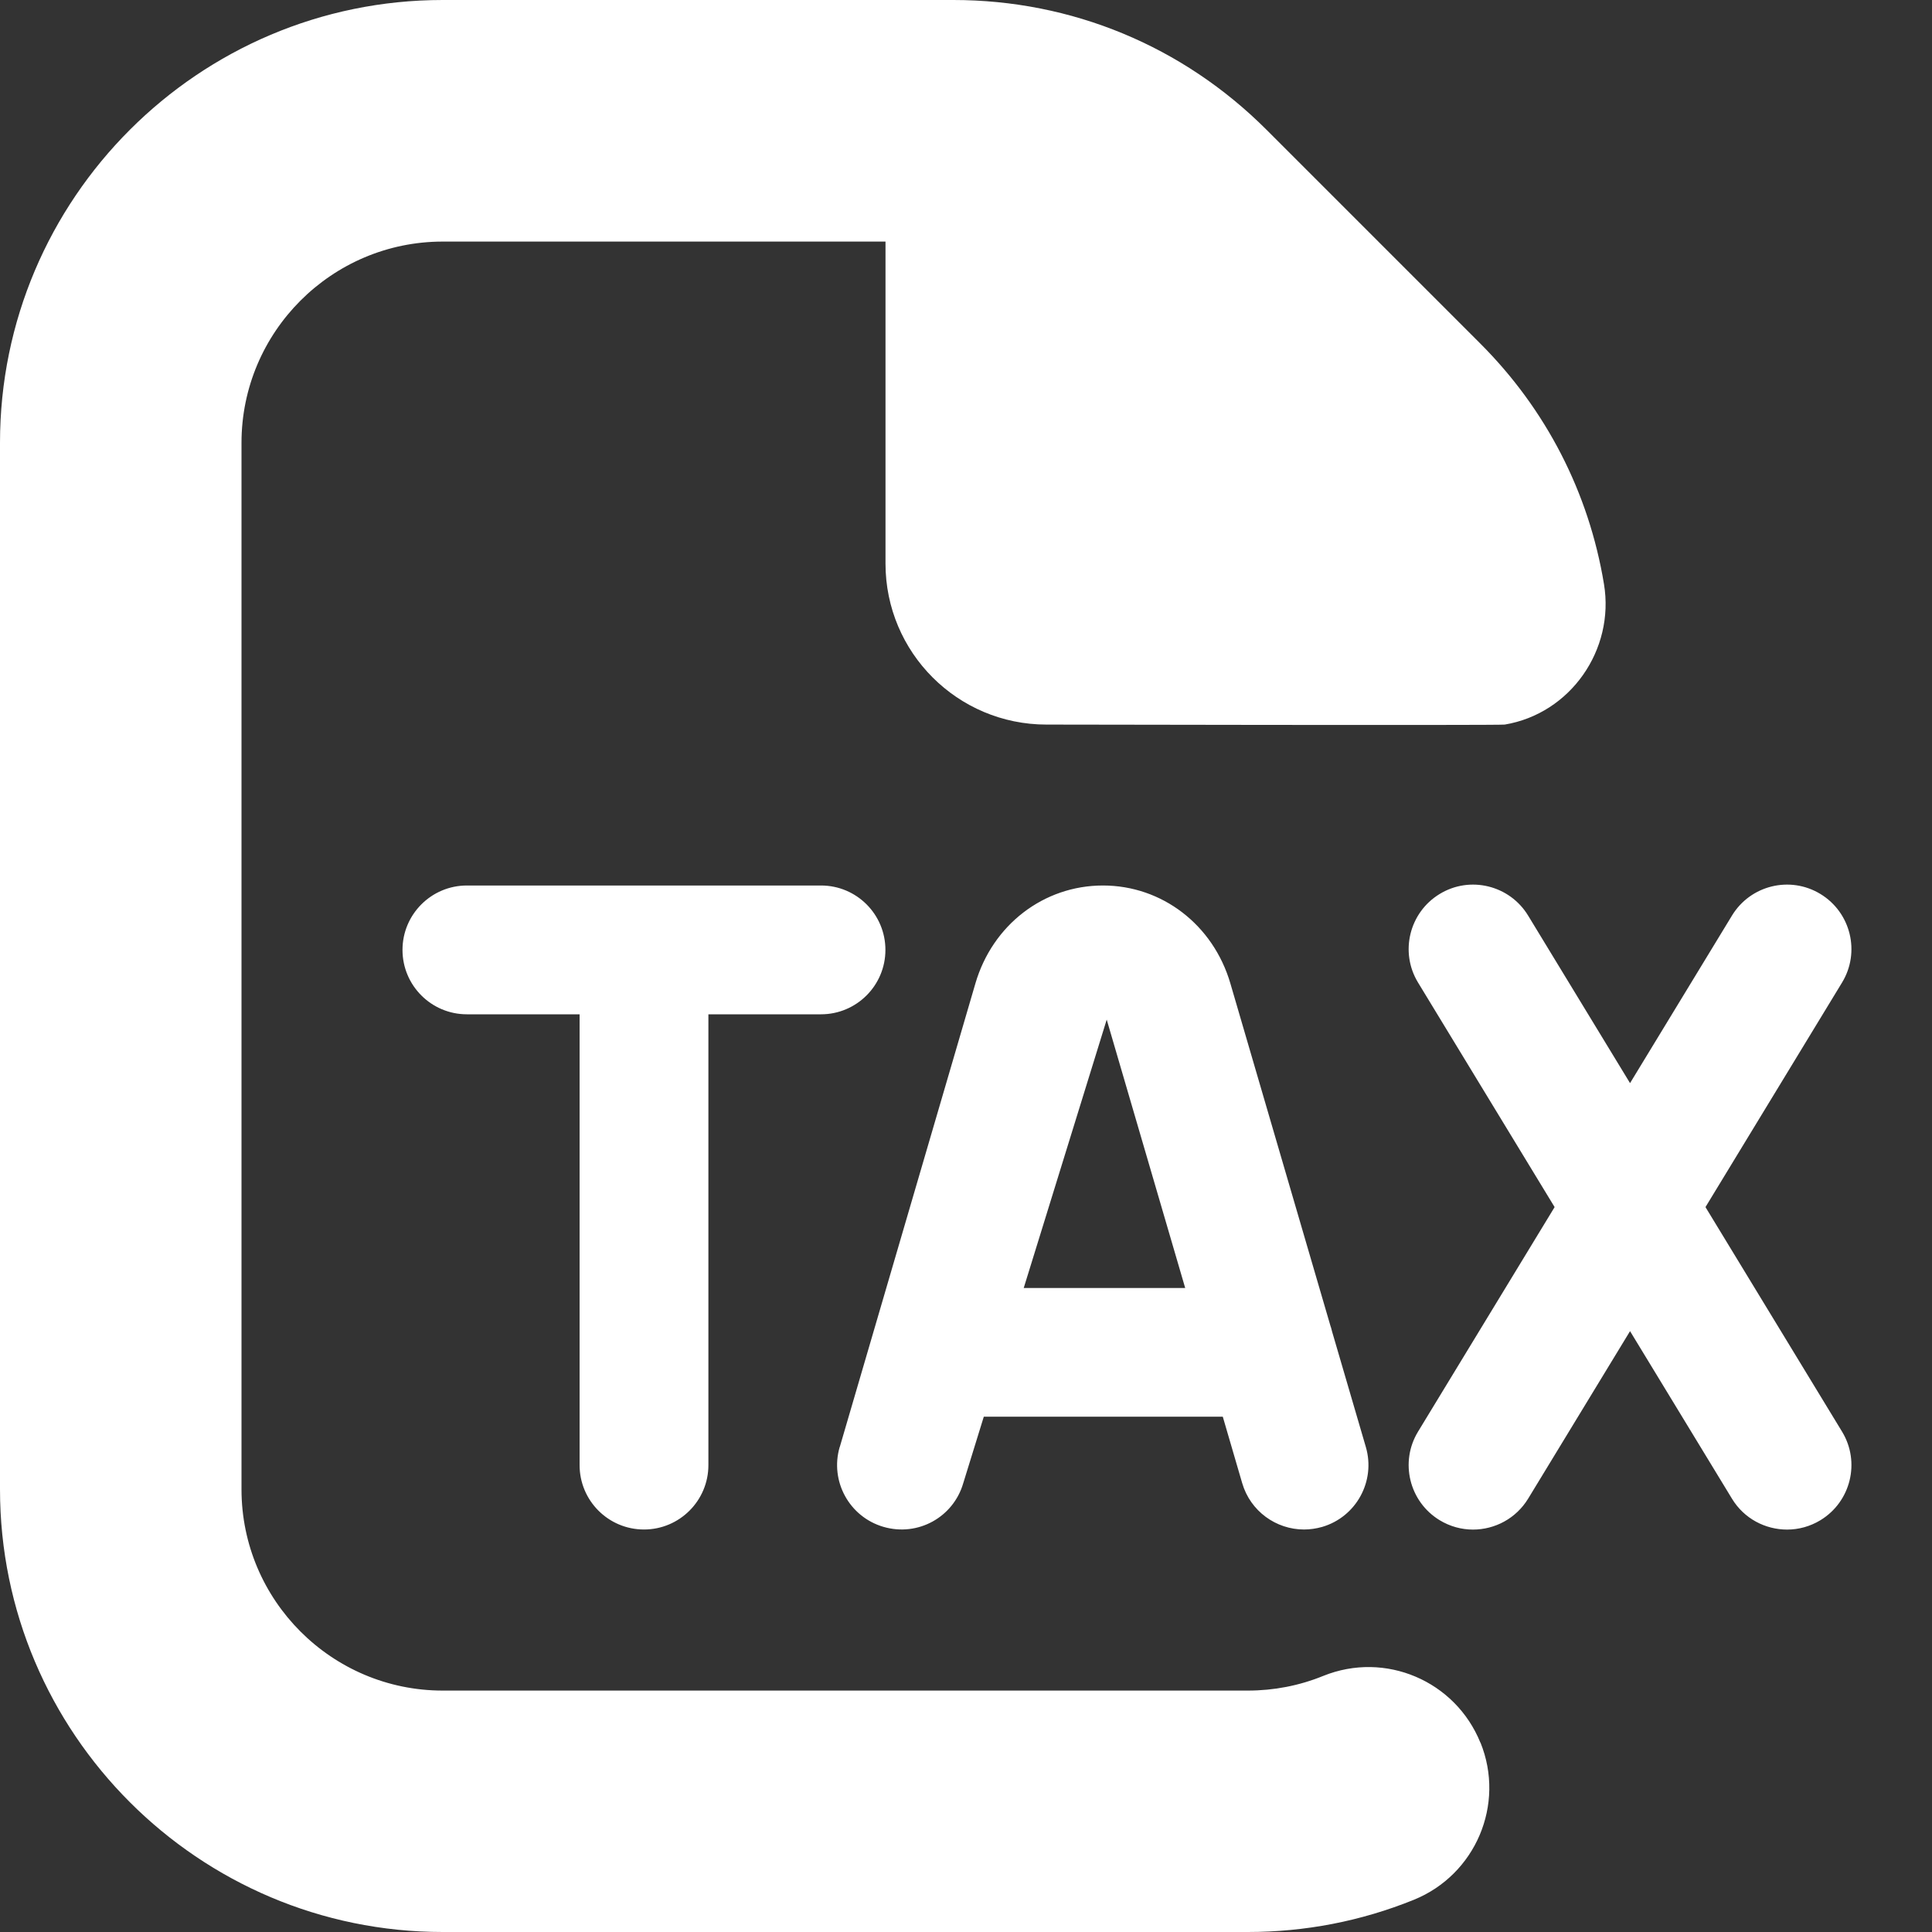 <svg xmlns="http://www.w3.org/2000/svg" id="Layer_1" data-name="Layer 1" viewBox="0 0 24 24"><rect x="0" y="0" width="24" height="24" fill="#333333" stroke="none"/><path d="m18.391,21.647c.311.768-.061,1.642-.828,1.953-.657.266-1.352.4-2.062.4H5.5c-3.032,0-5.5-2.467-5.5-5.5V5.5C0,2.467,2.468,0,5.5,0h6.343c1.469,0,2.85.572,3.889,1.611l2.657,2.657c.816.816,1.348,1.849,1.536,2.987.136.817-.417,1.61-1.233,1.746-.065.011-5.692,0-5.692,0-1.105,0-2-.895-2-2v-4h-5.5c-1.379,0-2.5,1.122-2.5,2.5v13c0,1.378,1.121,2.5,2.5,2.5h10c.324,0,.64-.061.937-.182.771-.312,1.642.061,1.953.829Zm-7.959-3.672l1.685-5.759c.213-.728.849-1.216,1.584-1.216s1.37.489,1.583,1.216l1.245,4.26c.009.02.011.042.018.063l.42,1.436c.124.424-.119.869-.543.993-.075.021-.15.032-.225.032-.347,0-.666-.227-.768-.576l-.241-.825h-2.969l-.255.825c-.123.424-.564.668-.992.543-.424-.124-.667-.568-.543-.992Zm2.285-1.975h2.006l-.975-3.334-1.031,3.334Zm8.469-1.005l1.697-2.79c.229-.377.109-.869-.268-1.099-.379-.231-.871-.109-1.1.268l-1.266,2.081-1.266-2.081c-.229-.377-.722-.499-1.1-.268-.377.23-.497.722-.268,1.099l1.697,2.79-1.697,2.79c-.229.377-.109.869.268,1.099.13.079.273.117.415.117.271,0,.534-.137.685-.384l1.266-2.081,1.266,2.081c.15.248.414.384.685.384.142,0,.285-.038.415-.117.377-.23.497-.722.268-1.099l-1.697-2.79Zm-13.186,4.005c.441,0,.8-.358.8-.8v-5.6h1.399c.441,0,.8-.358.8-.8s-.358-.8-.8-.8h-4.399c-.441,0-.8.358-.8.8s.358.8.8.8h1.4v5.6c0,.442.358.8.8.8Z" fill="#ffffffff" data-original-color="#000000ff" stroke="none"></path></svg>